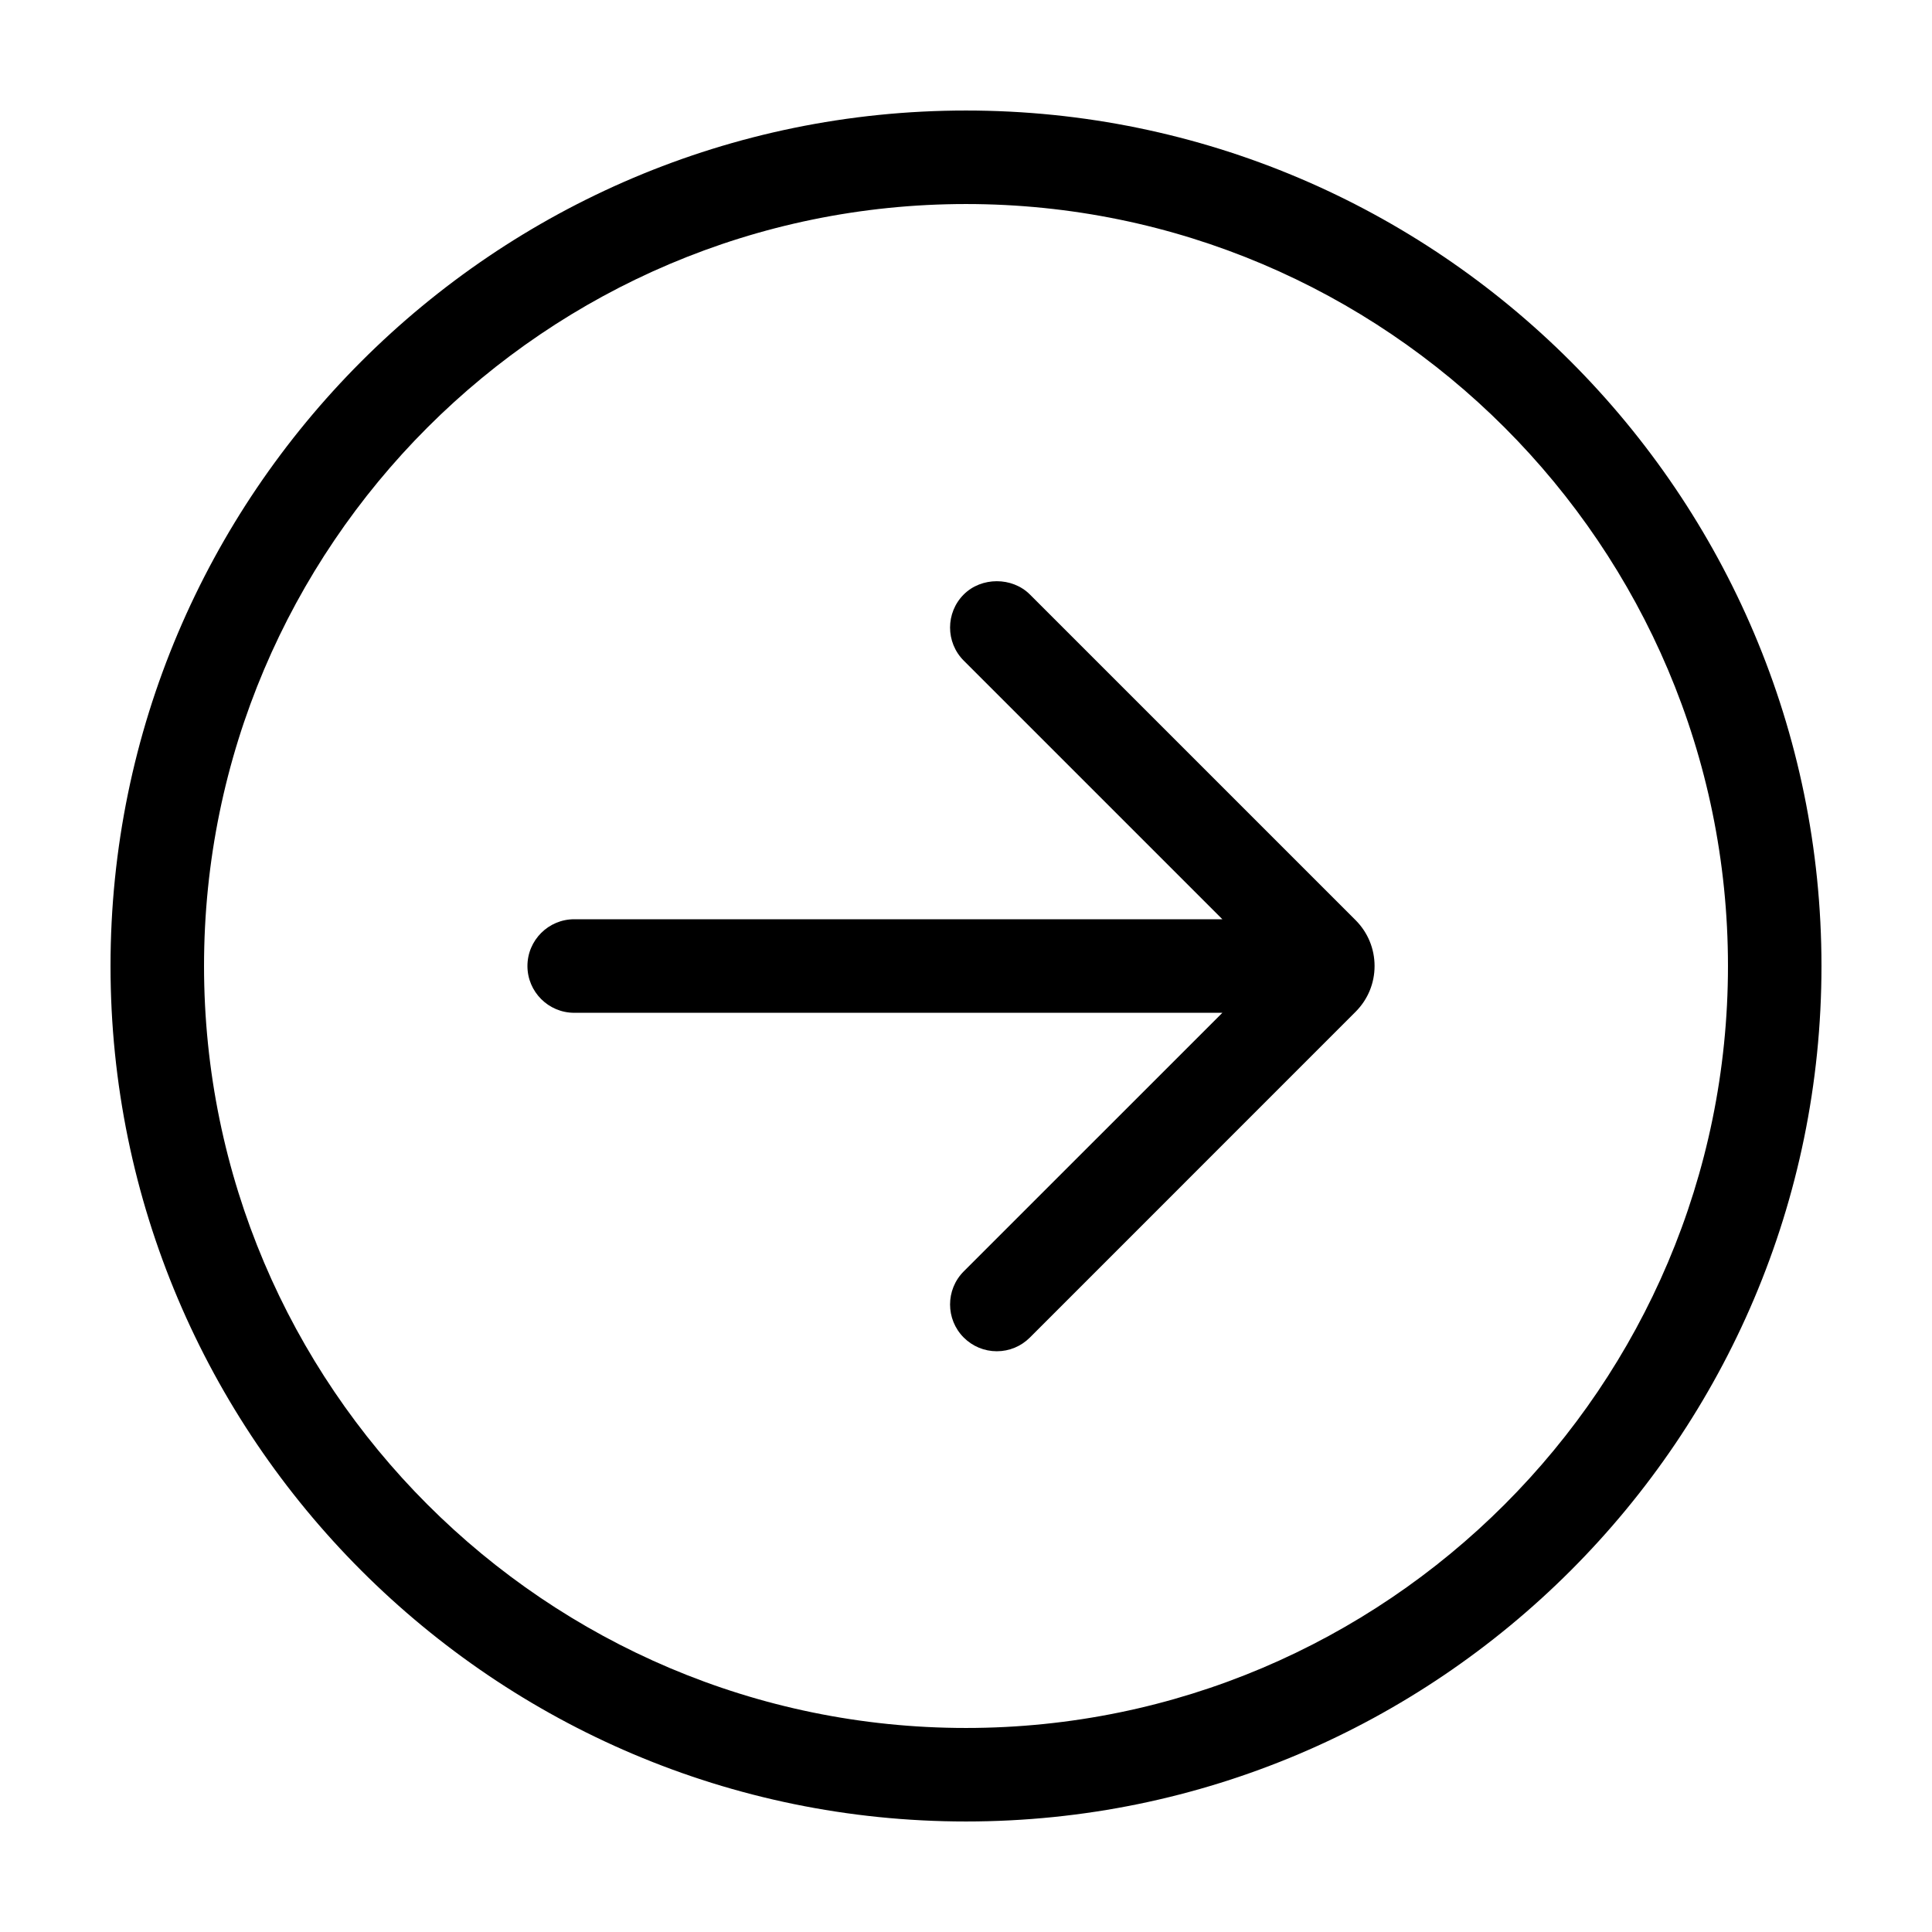 <?xml version="1.0" encoding="UTF-8"?>
<!-- Uploaded to: ICON Repo, www.iconrepo.com, Generator: ICON Repo Mixer Tools -->
<svg fill="#000000" width="800px" height="800px" version="1.1" viewBox="144 144 512 512" xmlns="http://www.w3.org/2000/svg">
 <g>
  <path d="m400 173.29c-125.01 0-226.71 101.7-226.71 226.71s101.7 226.71 226.71 226.71 226.71-101.71 226.71-226.71c-0.004-125.01-101.71-226.71-226.71-226.71zm0 428.64c-111.34 0-201.93-90.586-201.93-201.93 0-111.34 90.586-201.93 201.93-201.93 111.34 0 201.93 90.586 201.93 201.93 0 111.34-90.586 201.93-201.93 201.93z"/>
  <path d="m416.93 301.54c-4.695-4.684-12.852-4.68-17.531 0.004-4.828 4.832-4.828 12.699 0 17.527l68.543 68.539h-171.77c-6.832 0-12.395 5.562-12.395 12.395 0 6.828 5.562 12.395 12.395 12.395h171.77l-68.543 68.531c-4.828 4.832-4.828 12.699 0 17.531 2.348 2.336 5.457 3.633 8.766 3.633 3.305 0 6.422-1.293 8.766-3.637l86.332-86.344c3.234-3.25 5.012-7.543 5.012-12.117 0-4.578-1.785-8.887-5.019-12.137z"/>
 </g>
</svg>
